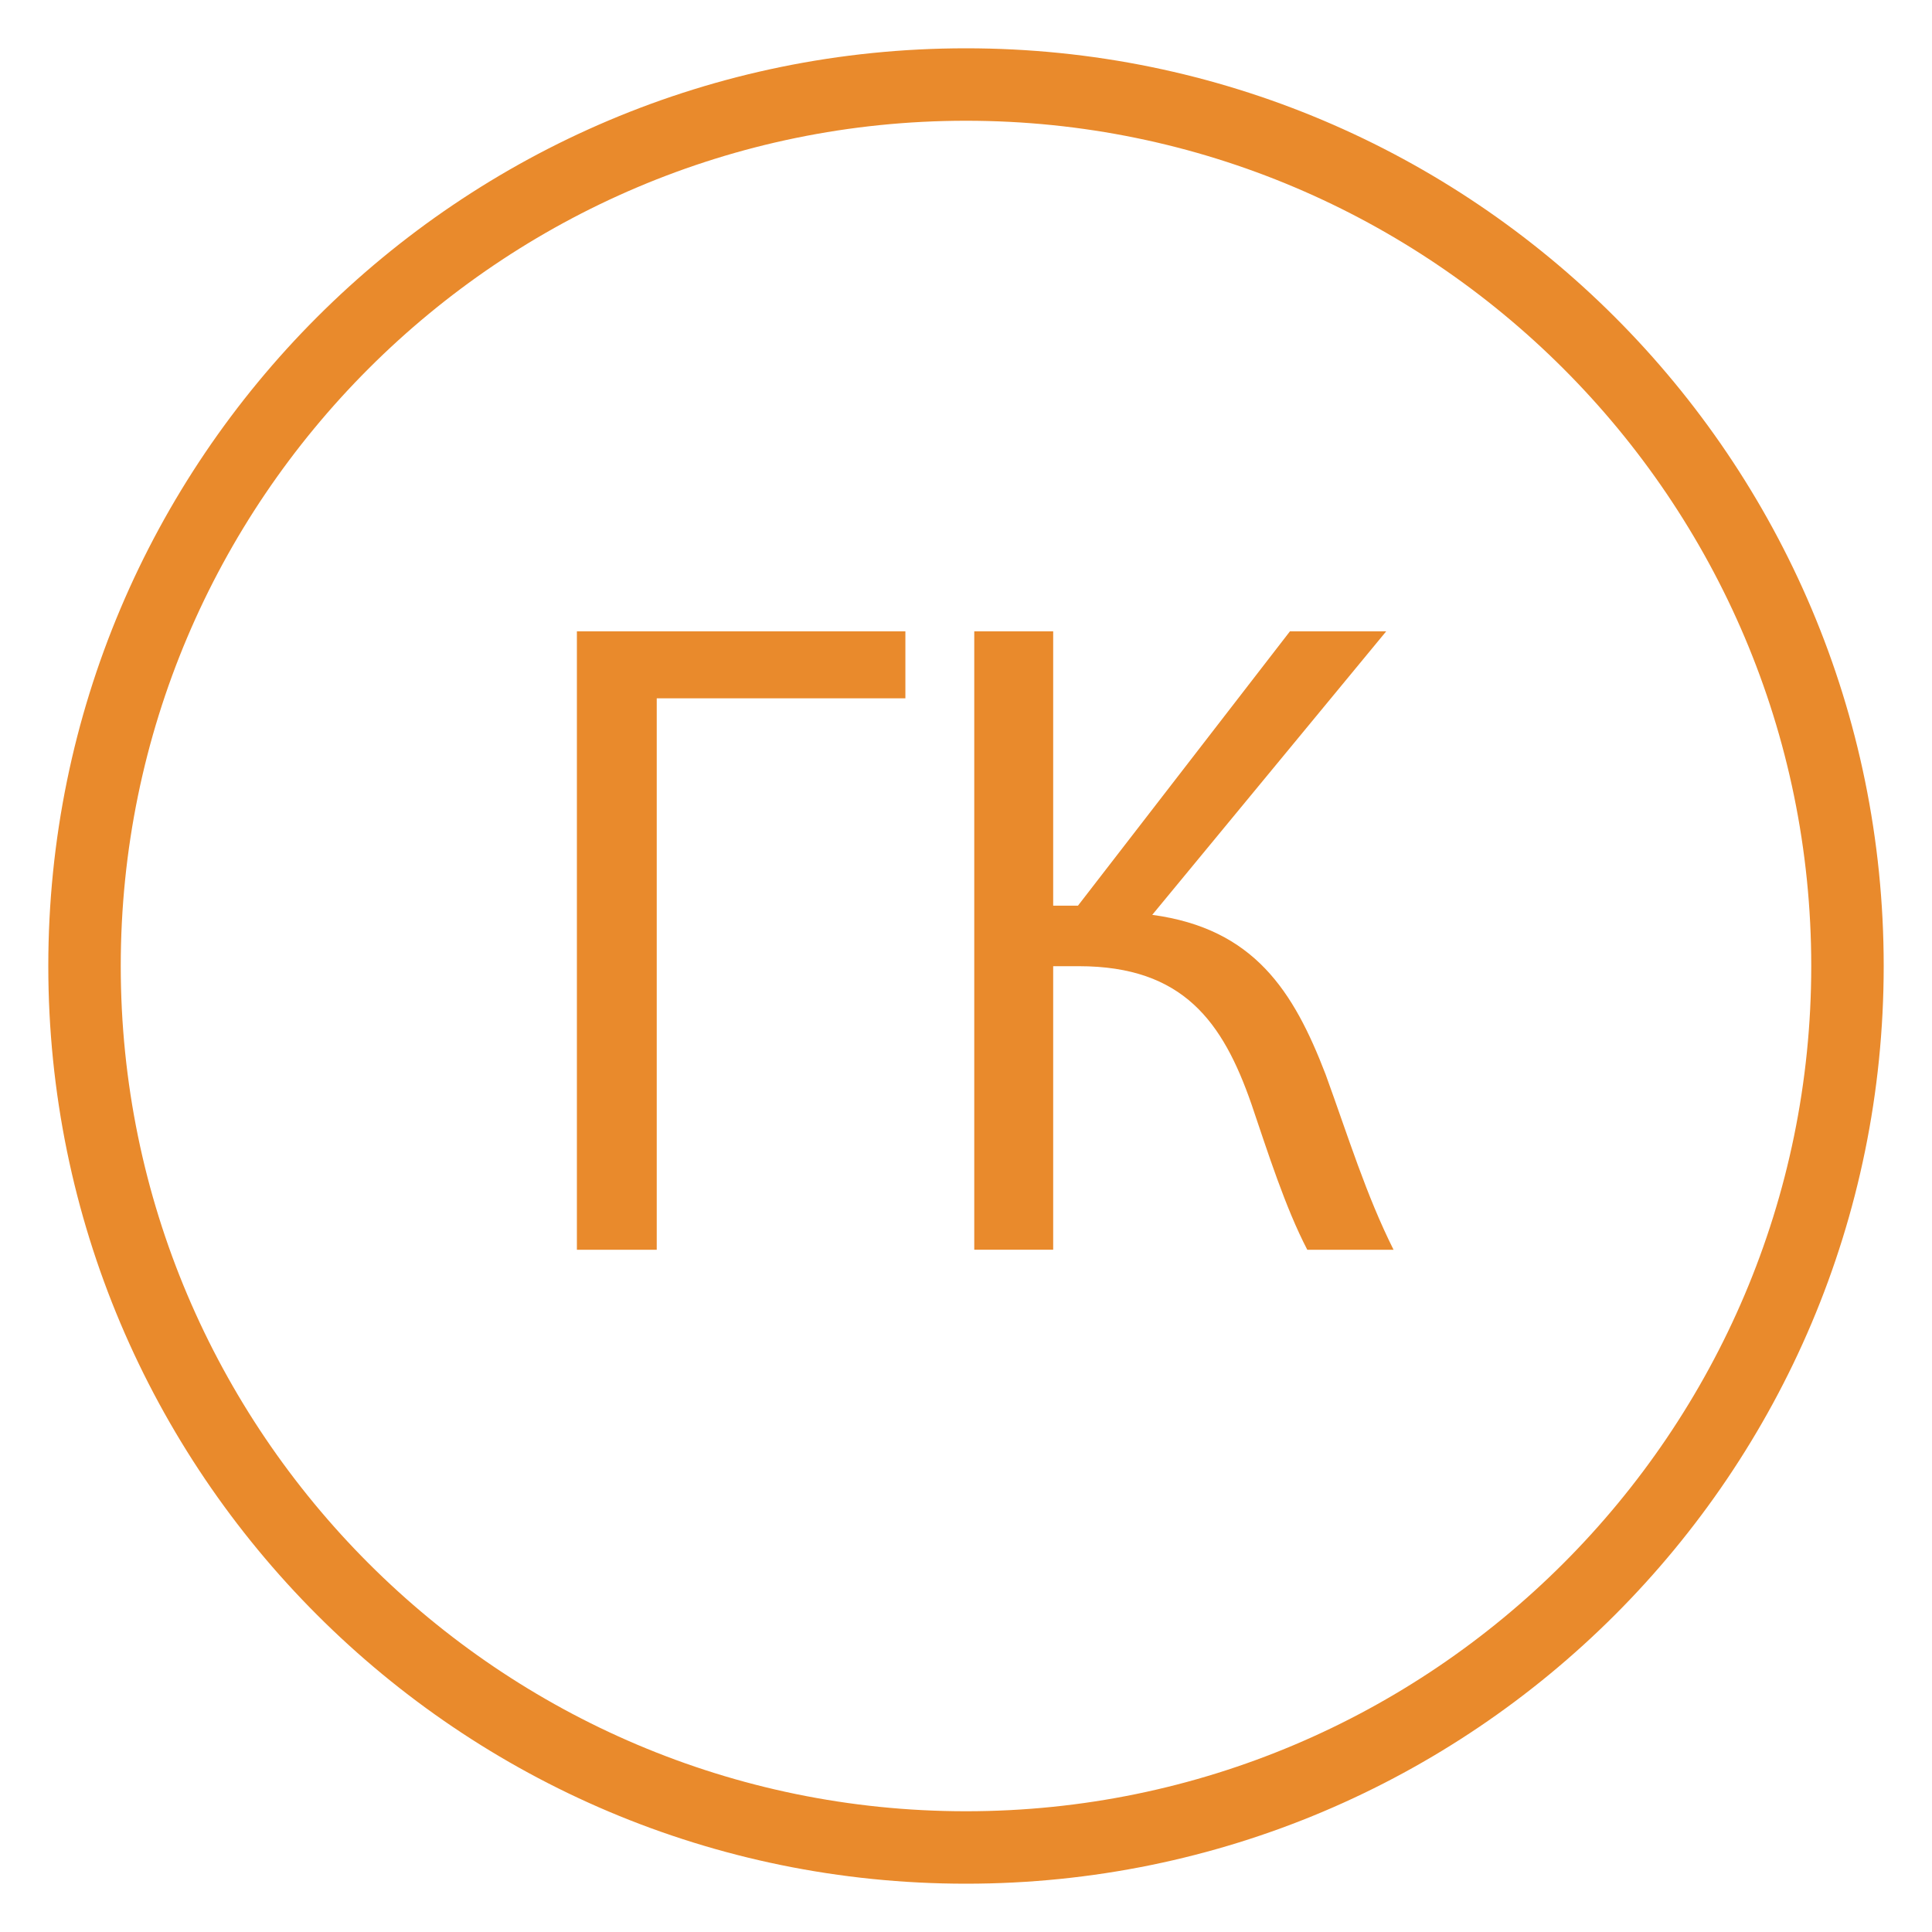 <?xml version="1.0" encoding="utf-8"?>
<!-- Generator: Adobe Illustrator 16.0.2, SVG Export Plug-In . SVG Version: 6.00 Build 0)  -->
<!DOCTYPE svg PUBLIC "-//W3C//DTD SVG 1.1//EN" "http://www.w3.org/Graphics/SVG/1.1/DTD/svg11.dtd">
<svg version="1.1" id="logo" xmlns="http://www.w3.org/2000/svg" xmlns:xlink="http://www.w3.org/1999/xlink" x="0px" y="0px"
	 width="40px" height="40px" viewBox="0 0 40 40" enable-background="new 0 0 40 40" xml:space="preserve">
<g>
	<path fill="#e98a2c" d="M20,2.5c9.648,0,17.5,7.851,17.5,17.5c0,9.648-7.852,17.5-17.5,17.5c-9.649,0-17.5-7.852-17.5-17.5
		C2.5,10.351,10.351,2.5,20,2.5 M20,1C9.507,1,1,9.507,1,20c0,10.494,8.507,19,19,19s19-8.506,19-19C39,9.507,30.493,1,20,1L20,1z"
		/>
</g>
<path display="none" fill="#e98a2c" d="M20.859,14.351l3.502,6.262h-6.974L20.859,14.351z M14.66,25.572l1.674-3.069h9.083
	l1.705,3.069h2.696l-7.78-13.145h-2.263L12.18,25.572H14.66z"/>
<g>
	<path fill="#e98a2c" d="M18.745,13.071v1.387h-5.148v11.417h-1.653V13.071H18.745z"/>
	<path fill="#e98a2c" d="M21.805,13.071v5.68h0.513l4.389-5.68H28.7l-4.844,5.87c2.108,0.285,2.926,1.577,3.59,3.305
		c0.476,1.311,0.836,2.489,1.406,3.629h-1.786c-0.455-0.874-0.816-2.014-1.158-3.021c-0.589-1.69-1.406-2.85-3.571-2.85h-0.532v5.87
		h-1.634V13.071H21.805z"/>
</g>
</svg>

